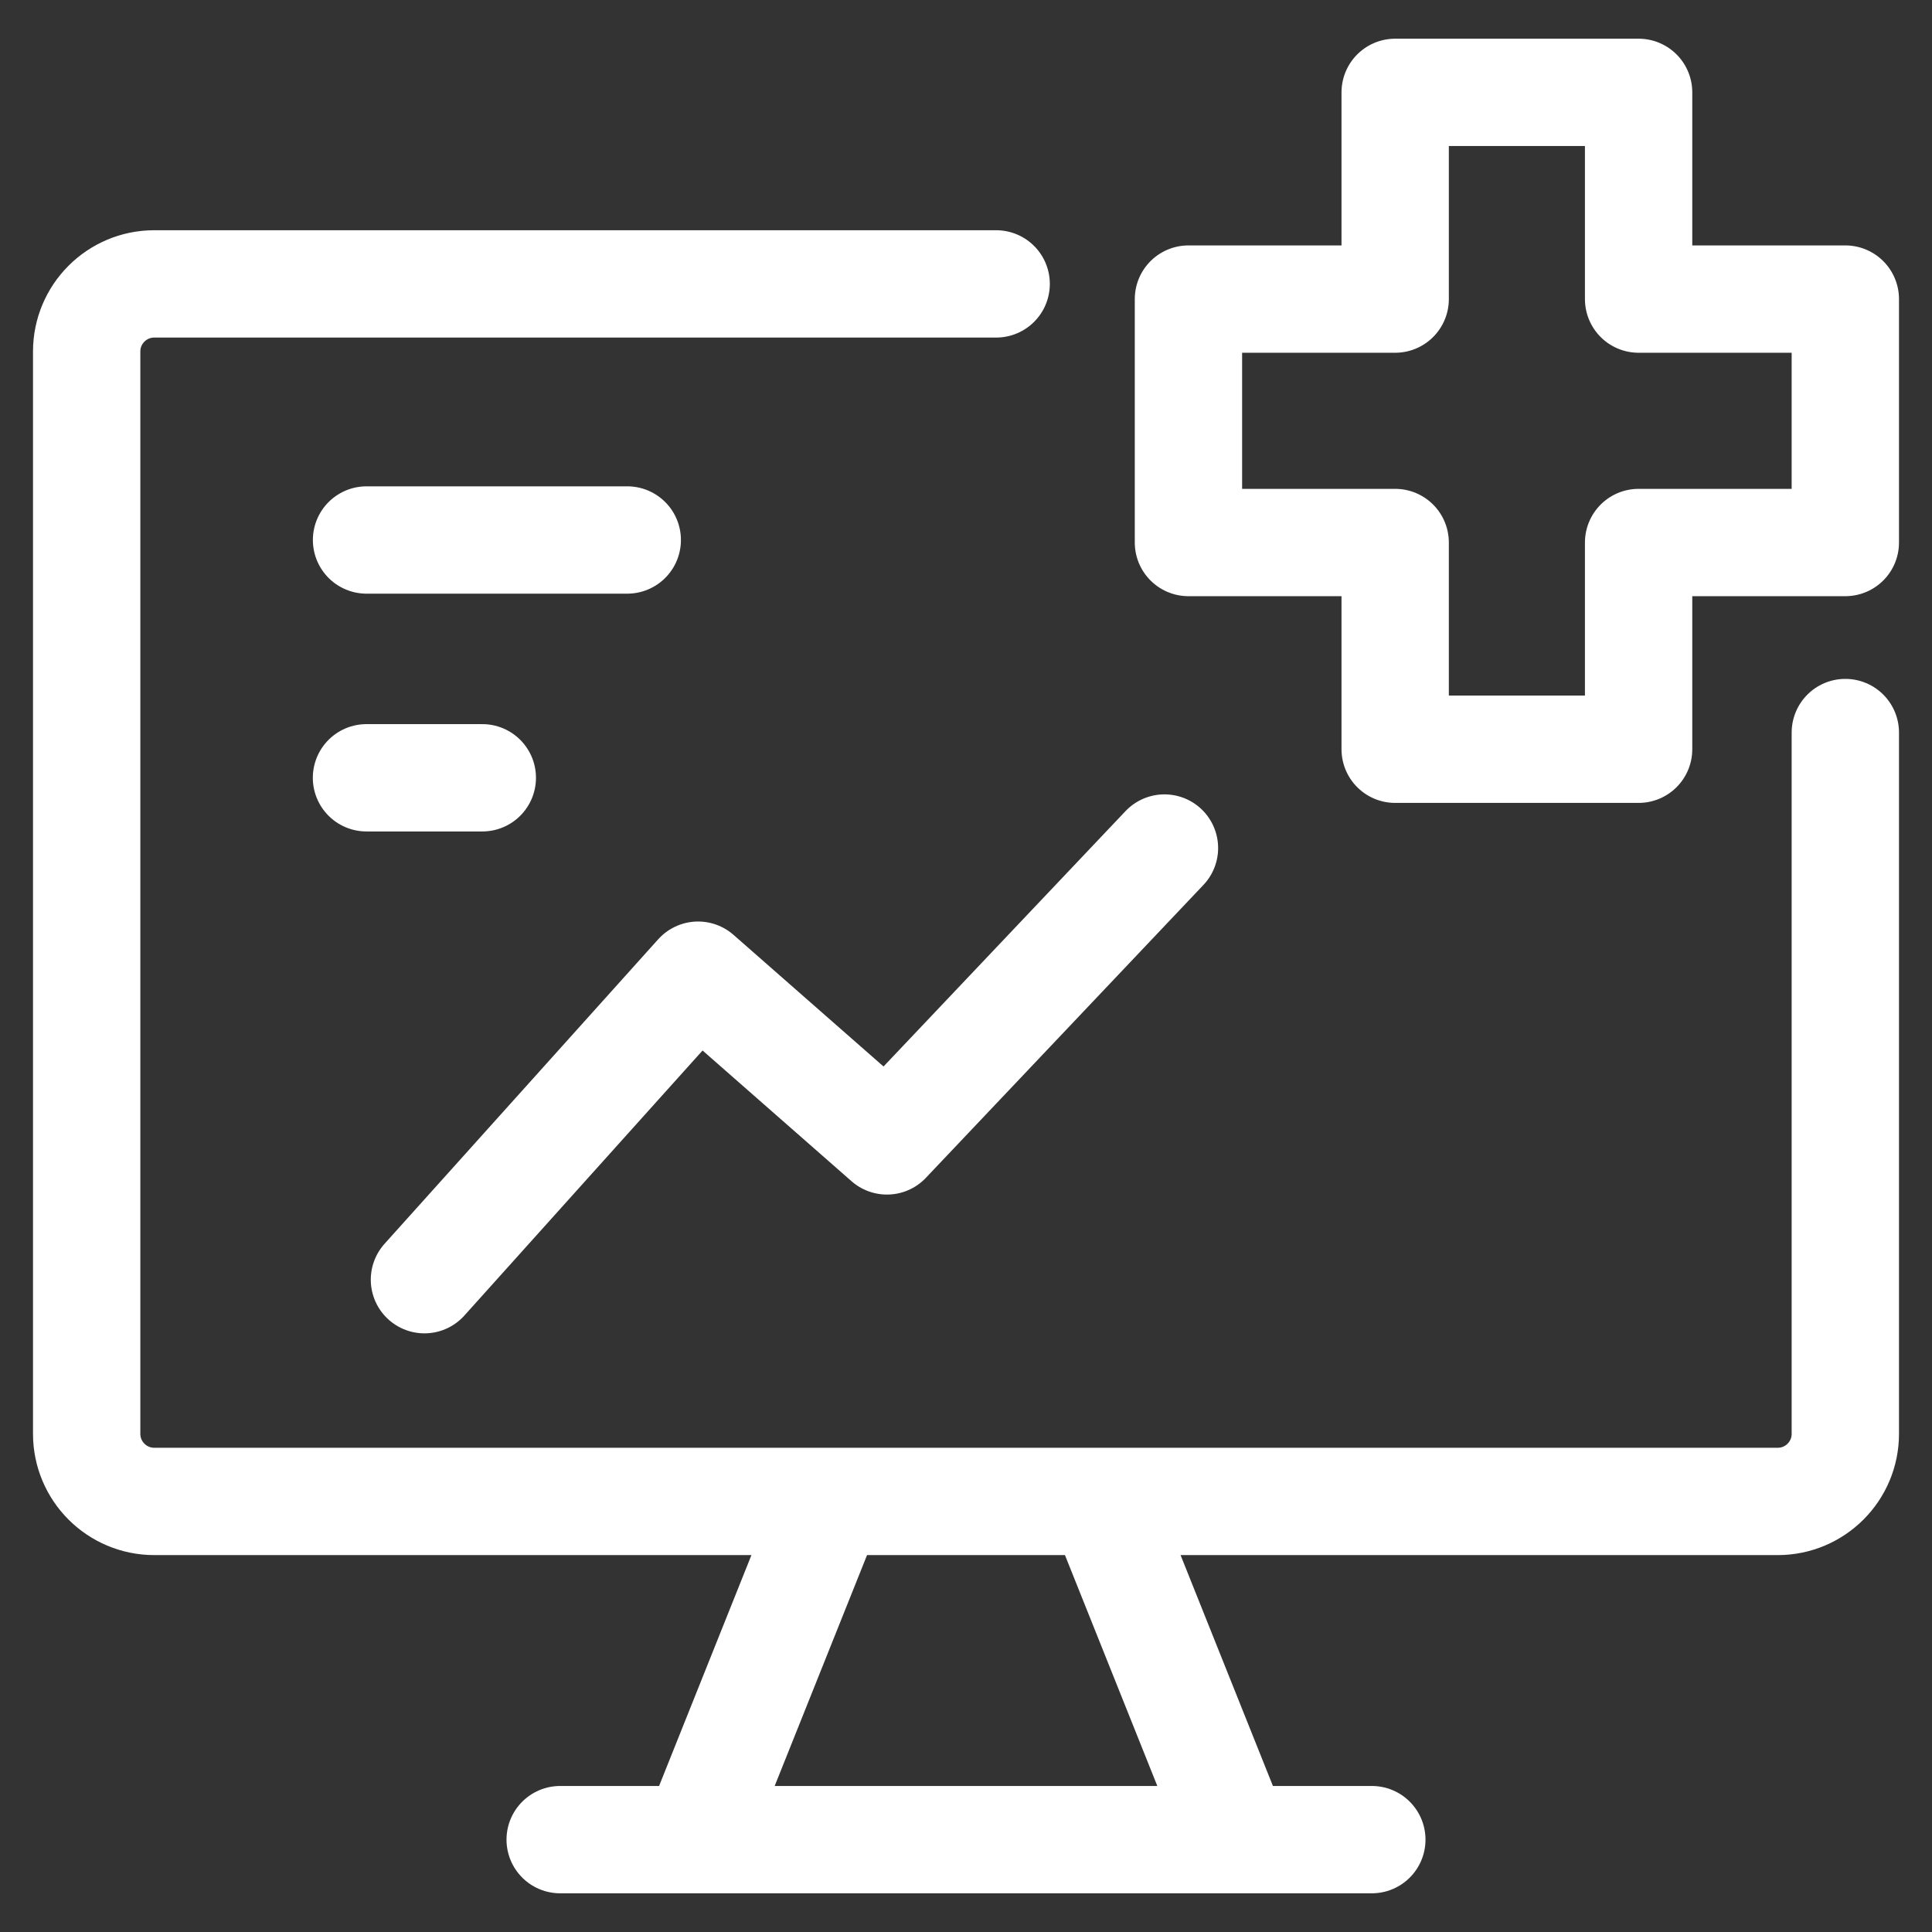 <svg width="36" height="36" viewBox="0 0 36 36" fill="none" xmlns="http://www.w3.org/2000/svg">
<rect x="0" y="0" width="36" height="36" fill="#333333" stroke="none"/>
<path d="M18.562 5.29H2.875C2.179 5.29 1.615 5.854 1.615 6.55V26.717C1.615 27.413 2.179 27.977 2.875 27.977H33.125C33.821 27.977 34.385 27.413 34.385 26.717V13.65M15.479 27.977L12.958 34.279M20.521 27.977L23.042 34.279M10.438 34.279H25.562M7.909 23.845L13.008 18.171L16.527 21.259L21.698 15.802M11.688 10.062H6.83M8.987 14.493H6.829M30.533 1.721H25.997V5.573H22.145V10.109H25.997V13.961H30.533V10.109H34.385V5.573H30.533V1.721Z" stroke="white" stroke-width="2" stroke-linecap="round" stroke-linejoin="round"/>
</svg>
